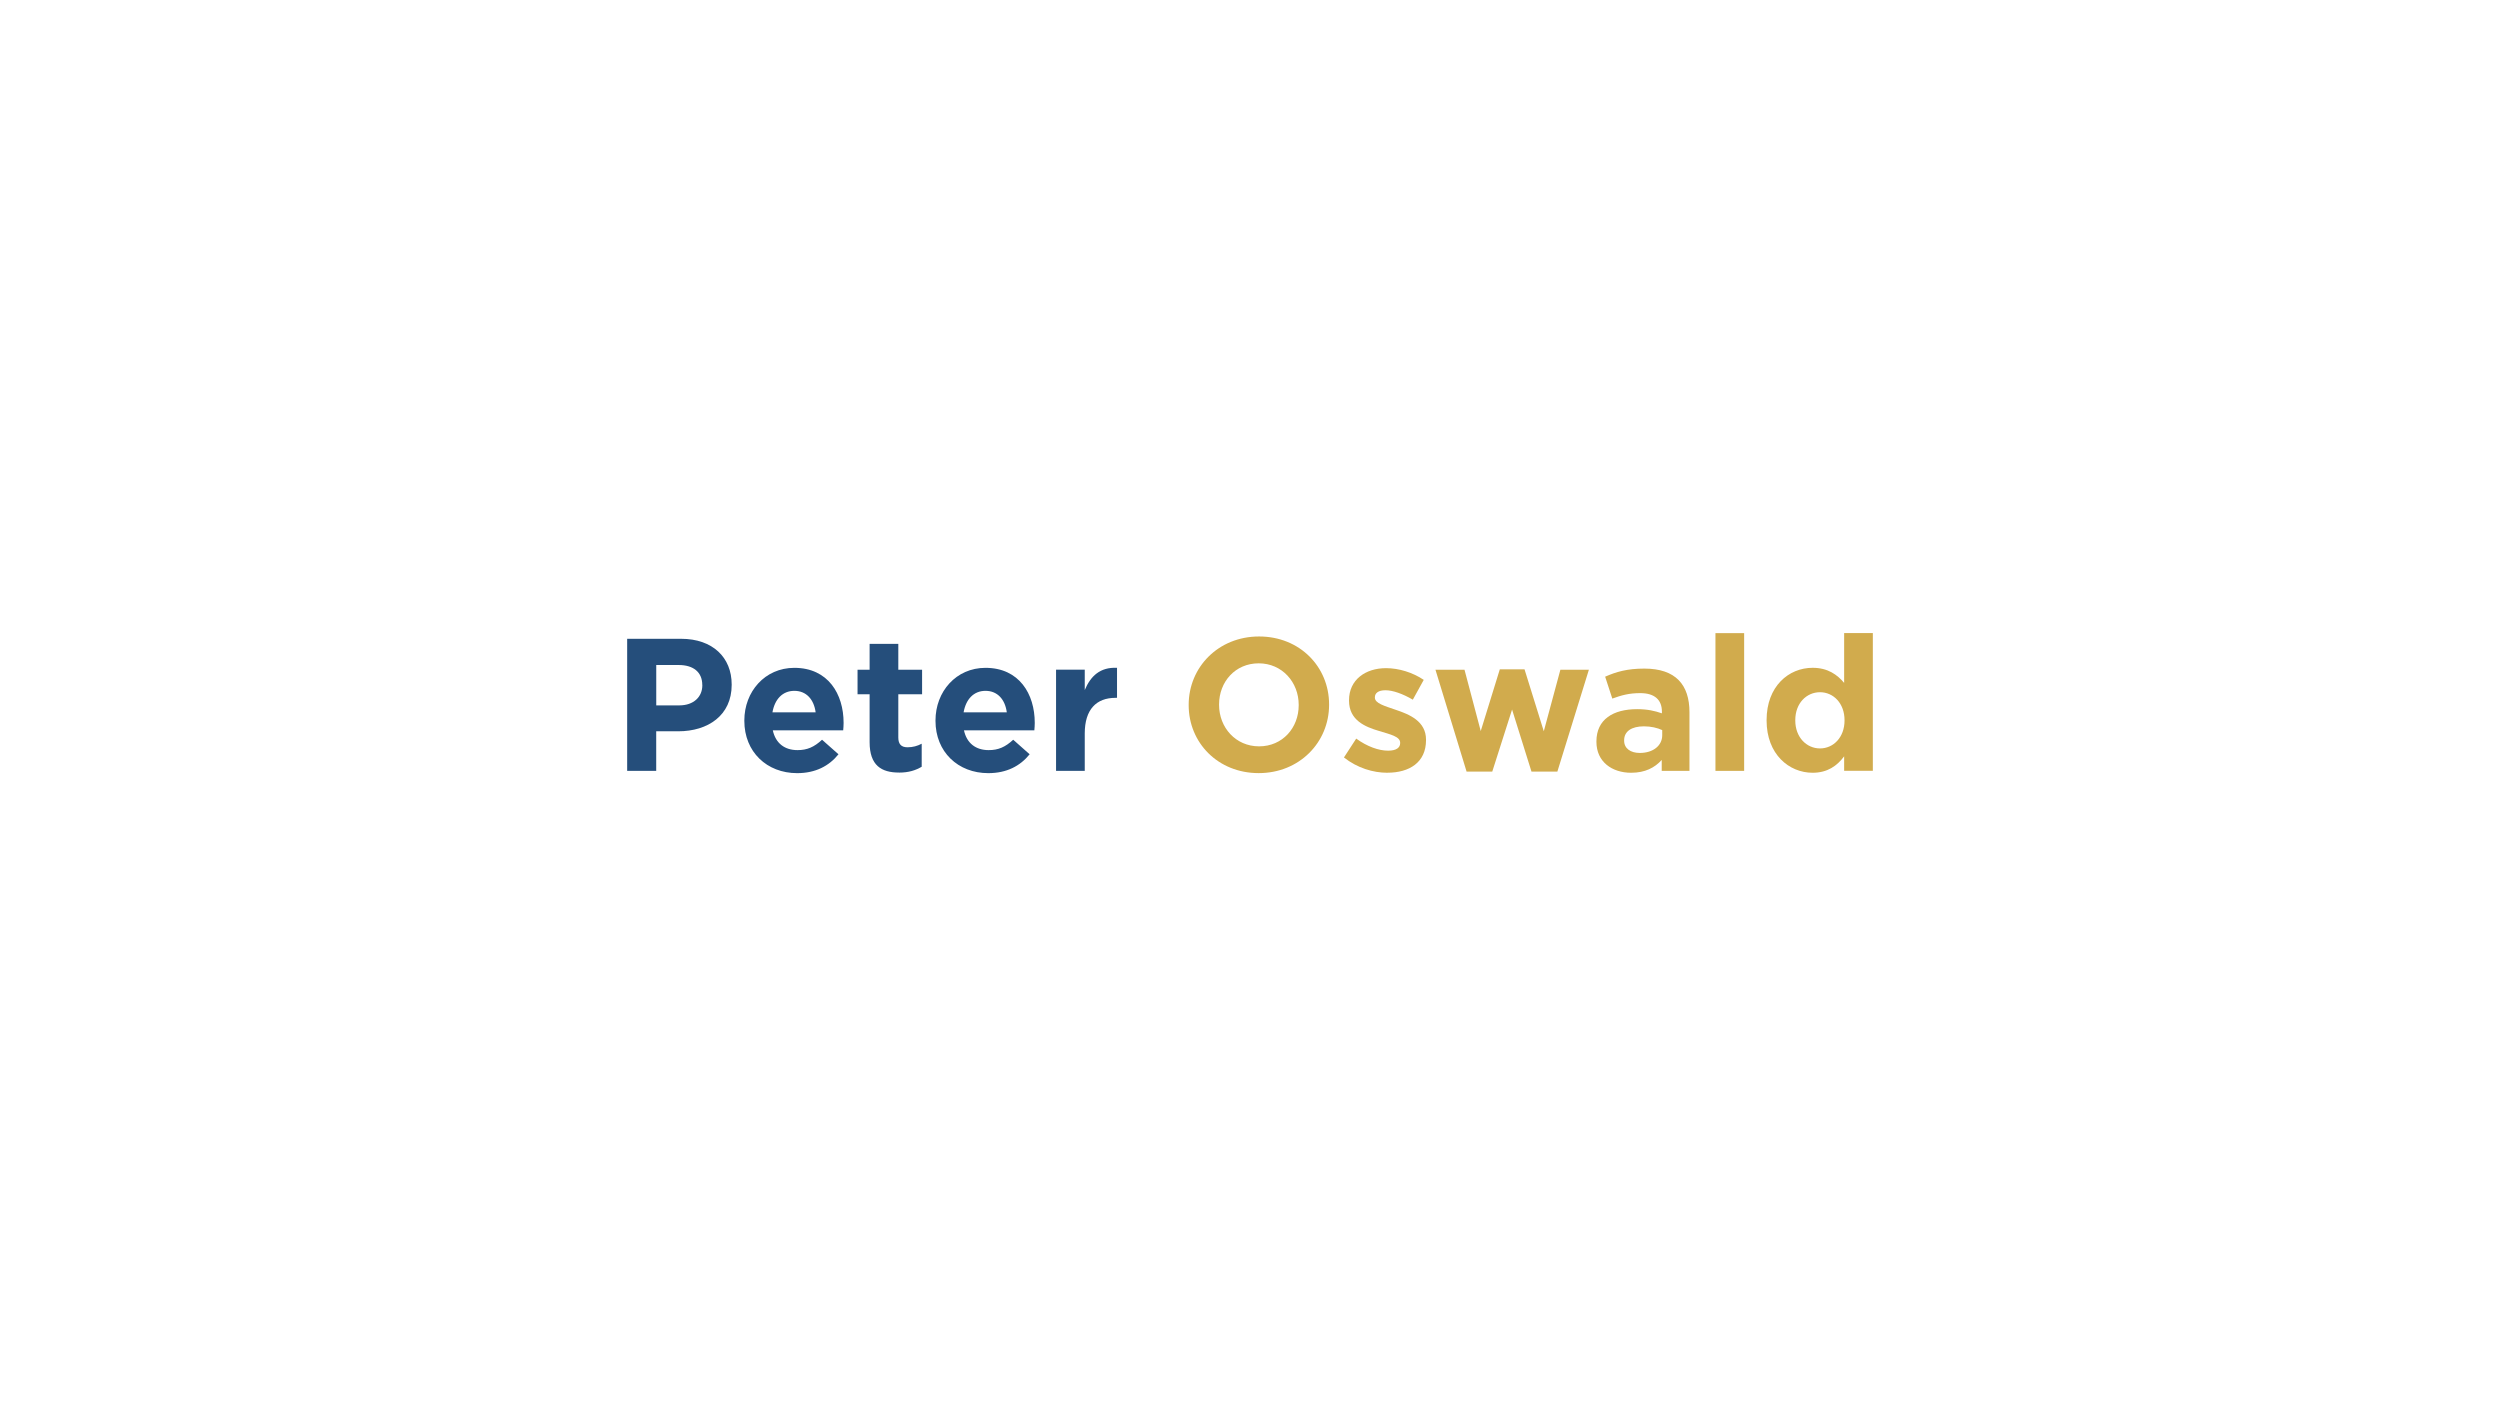 <?xml version="1.0" encoding="UTF-8"?>
<svg xmlns="http://www.w3.org/2000/svg" id="Ebene_1" viewBox="0 0 636 357.75">
  <defs>
    <style>.cls-1{fill:#254e7b;}.cls-1,.cls-2,.cls-3{stroke-width:0px;}.cls-2{fill:#fff;}.cls-3{fill:#d1ab4d;}</style>
  </defs>
  <rect class="cls-2" width="636" height="357.75"></rect>
  <path class="cls-1" d="M172.56,186.03h-5.62v10.08h-7.39v-33.6h13.73c8.02,0,12.86,4.75,12.86,11.62v.1c0,7.78-6.05,11.81-13.58,11.81ZM178.66,174.27c0-3.31-2.3-5.09-6-5.09h-5.71v10.27h5.86c3.7,0,5.86-2.21,5.86-5.09v-.1Z"></path>
  <path class="cls-1" d="M214.51,185.79h-17.91c.72,3.31,3.02,5.04,6.29,5.04,2.45,0,4.22-.77,6.24-2.64l4.18,3.7c-2.4,2.98-5.86,4.8-10.51,4.8-7.73,0-13.44-5.42-13.44-13.3v-.1c0-7.34,5.23-13.39,12.72-13.39,8.59,0,12.53,6.67,12.53,13.97v.1c0,.72-.05,1.15-.1,1.82ZM202.08,175.75c-3.02,0-4.99,2.16-5.57,5.47h10.99c-.43-3.26-2.35-5.47-5.42-5.47Z"></path>
  <path class="cls-1" d="M228.72,196.54c-4.46,0-7.49-1.78-7.49-7.73v-12.19h-3.07v-6.24h3.07v-6.58h7.3v6.58h6.05v6.24h-6.05v10.99c0,1.68.72,2.5,2.35,2.5,1.34,0,2.54-.34,3.6-.91v5.86c-1.54.91-3.31,1.49-5.76,1.49Z"></path>
  <path class="cls-1" d="M263.14,185.79h-17.91c.72,3.31,3.02,5.04,6.29,5.04,2.45,0,4.22-.77,6.24-2.64l4.18,3.7c-2.4,2.98-5.86,4.8-10.51,4.8-7.73,0-13.44-5.42-13.44-13.3v-.1c0-7.34,5.23-13.39,12.72-13.39,8.59,0,12.53,6.67,12.53,13.97v.1c0,.72-.05,1.15-.1,1.82ZM250.71,175.75c-3.02,0-4.99,2.16-5.57,5.47h10.99c-.43-3.26-2.35-5.47-5.42-5.47Z"></path>
  <path class="cls-1" d="M283.78,177.53c-4.85,0-7.82,2.93-7.82,9.07v9.5h-7.3v-25.73h7.3v5.18c1.49-3.55,3.89-5.86,8.21-5.66v7.63h-.38Z"></path>
  <path class="cls-3" d="M320.21,196.68c-10.37,0-17.81-7.73-17.81-17.28v-.1c0-9.55,7.54-17.38,17.91-17.38s17.81,7.73,17.81,17.28v.1c0,9.55-7.54,17.38-17.91,17.38ZM330.39,179.31c0-5.76-4.22-10.56-10.18-10.56s-10.08,4.7-10.08,10.46v.1c0,5.76,4.22,10.56,10.18,10.56s10.08-4.7,10.08-10.46v-.1Z"></path>
  <path class="cls-3" d="M352.94,196.59c-3.6,0-7.63-1.2-11.04-3.89l3.12-4.8c2.78,2.02,5.71,3.07,8.11,3.07,2.11,0,3.07-.77,3.07-1.92v-.1c0-1.58-2.5-2.11-5.33-2.98-3.6-1.06-7.68-2.74-7.68-7.73v-.1c0-5.23,4.22-8.16,9.41-8.16,3.26,0,6.82,1.1,9.6,2.98l-2.78,5.04c-2.54-1.49-5.09-2.4-6.96-2.4s-2.69.77-2.69,1.78v.1c0,1.44,2.45,2.11,5.23,3.07,3.6,1.2,7.78,2.93,7.78,7.63v.1c0,5.71-4.27,8.3-9.84,8.3Z"></path>
  <path class="cls-3" d="M396.19,196.3h-6.58l-4.94-15.79-5.04,15.79h-6.53l-7.92-25.92h7.39l4.13,15.6,4.85-15.7h6.29l4.9,15.75,4.22-15.65h7.25l-8.02,25.92Z"></path>
  <path class="cls-3" d="M422.74,196.11v-2.78c-1.78,1.97-4.22,3.26-7.78,3.26-4.85,0-8.83-2.78-8.83-7.87v-.1c0-5.62,4.27-8.21,10.37-8.21,2.59,0,4.46.43,6.29,1.06v-.43c0-3.02-1.87-4.71-5.52-4.71-2.78,0-4.75.53-7.1,1.39l-1.82-5.57c2.83-1.25,5.62-2.06,9.98-2.06,7.97,0,11.47,4.13,11.47,11.09v14.93h-7.06ZM422.88,185.74c-1.25-.58-2.88-.96-4.66-.96-3.12,0-5.04,1.25-5.04,3.55v.1c0,1.97,1.63,3.12,3.98,3.12,3.41,0,5.71-1.87,5.71-4.51v-1.3Z"></path>
  <path class="cls-3" d="M436.41,196.11v-35.04h7.3v35.04h-7.3Z"></path>
  <path class="cls-3" d="M469.15,196.11v-3.7c-1.78,2.4-4.22,4.18-8.02,4.18-6,0-11.71-4.7-11.71-13.3v-.1c0-8.59,5.62-13.3,11.71-13.3,3.89,0,6.29,1.78,8.02,3.84v-12.67h7.3v35.04h-7.3ZM469.25,183.2c0-4.27-2.83-7.1-6.24-7.1s-6.29,2.78-6.29,7.1v.1c0,4.27,2.88,7.1,6.29,7.1s6.24-2.83,6.24-7.1v-.1Z"></path>
</svg>
